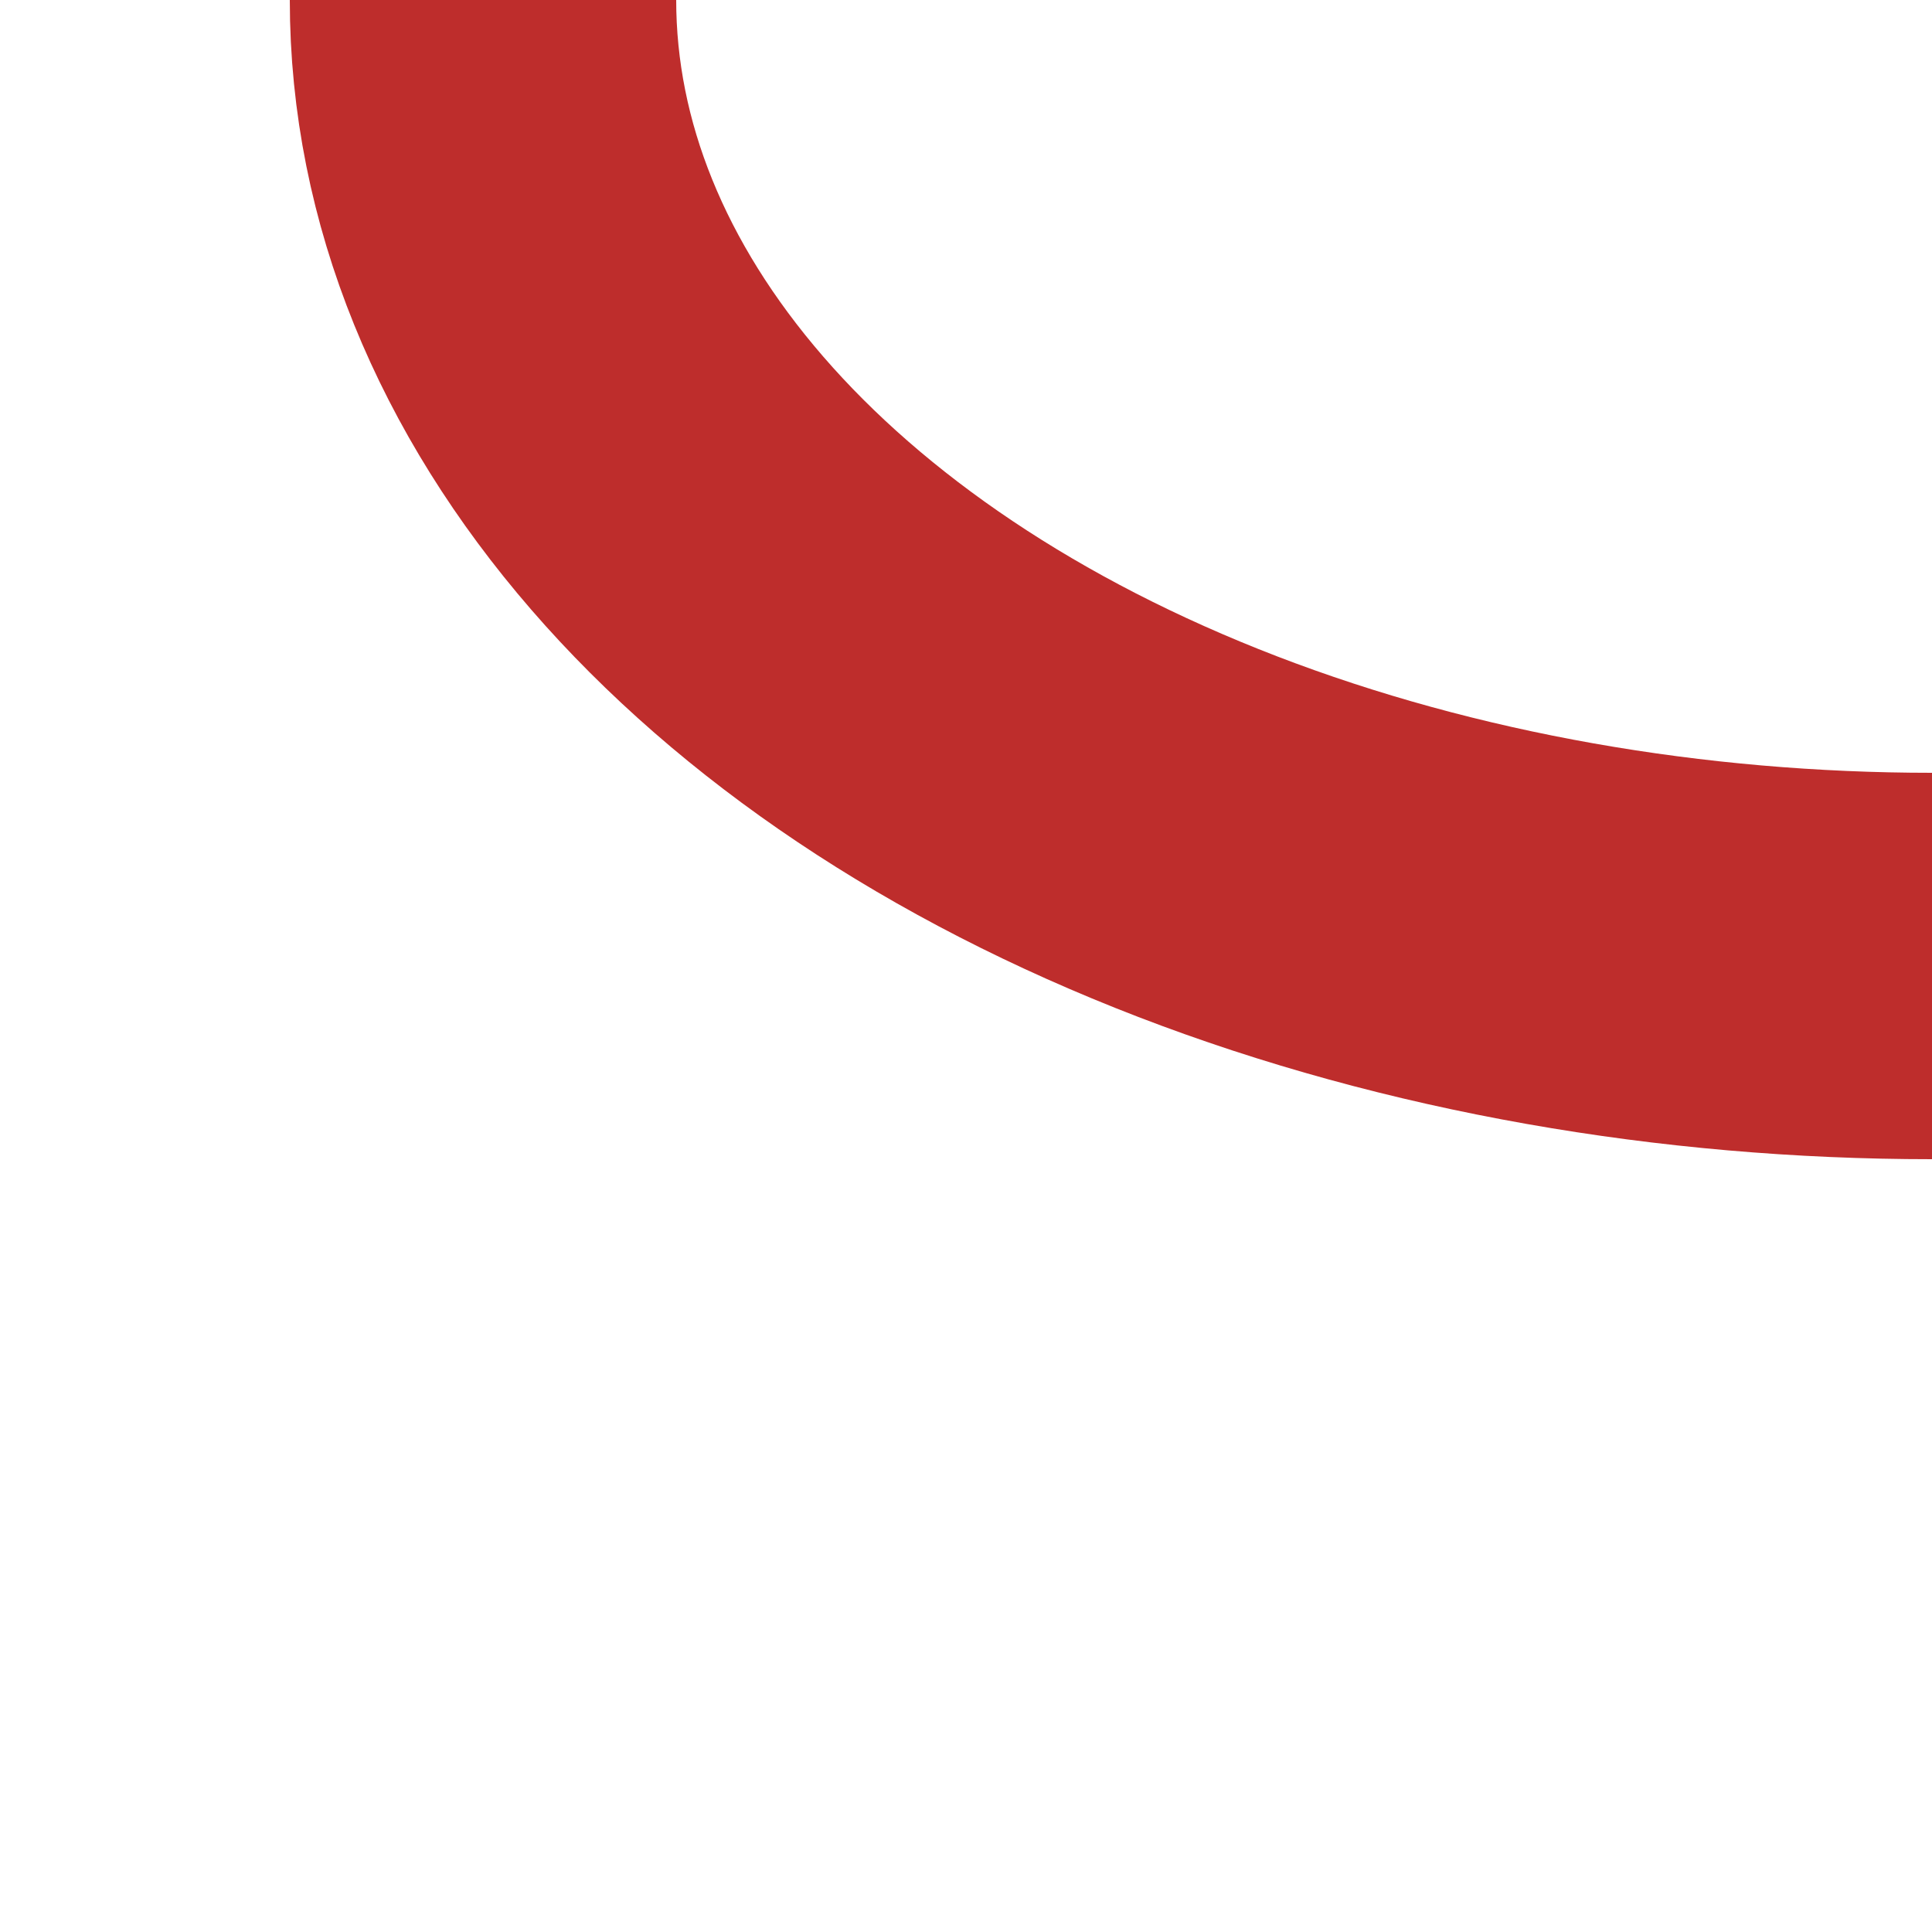 <?xml version="1.0" encoding="UTF-8"?>
<svg xmlns="http://www.w3.org/2000/svg" width="500" height="500">
 <title>vSTRl-</title>
 <ellipse stroke="#BE2D2C" cx="500" cy="0" rx="375" ry="250" stroke-width="100" fill="none"/>
</svg>
